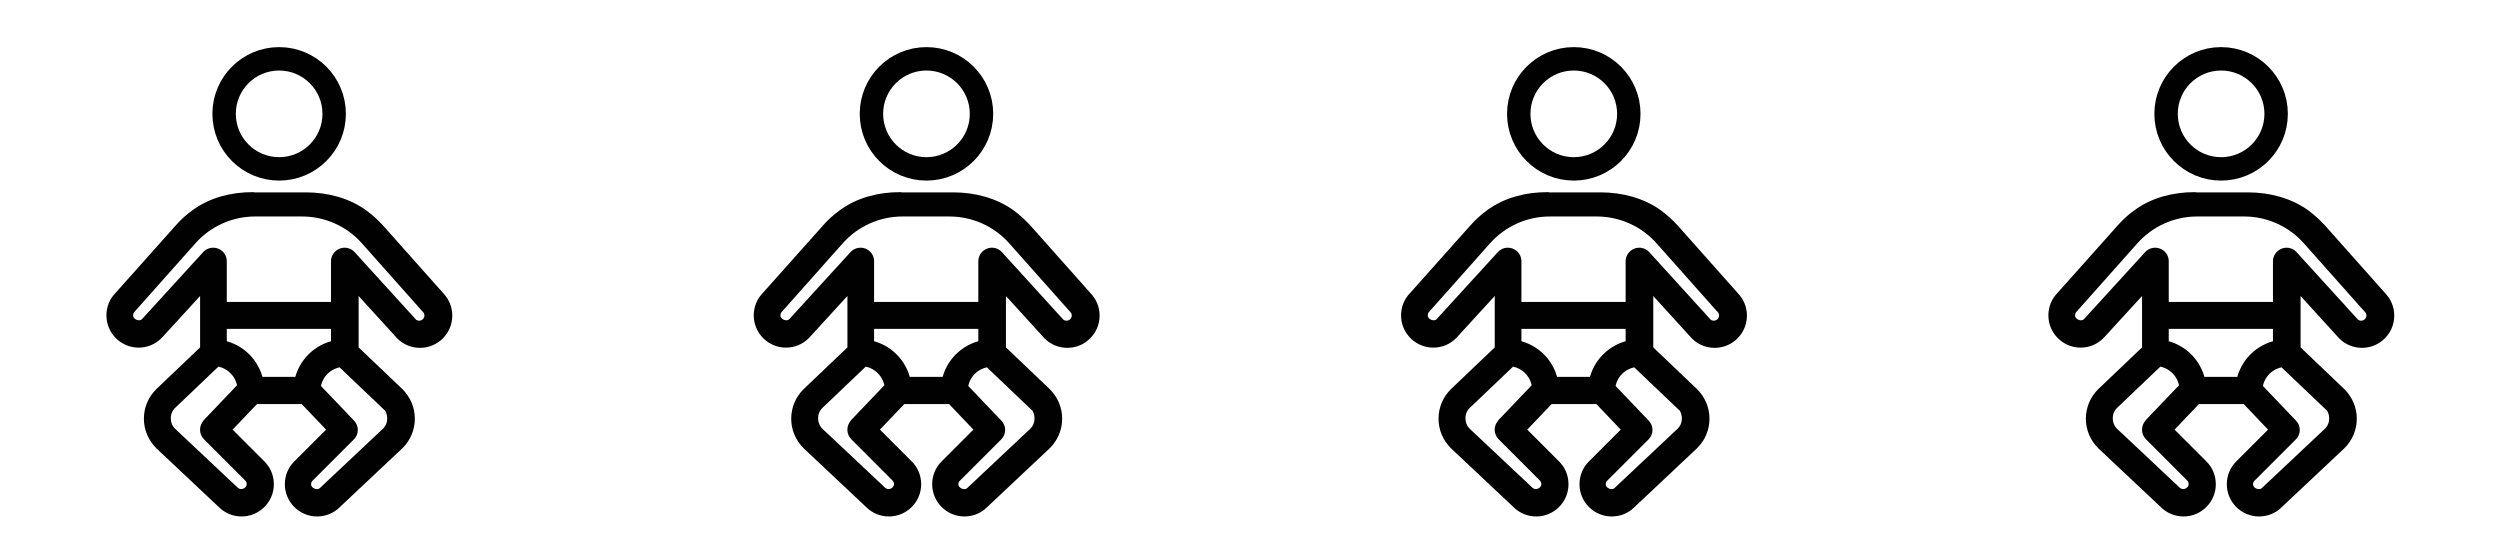 <svg xmlns="http://www.w3.org/2000/svg" fill="none" viewBox="0 0 112 25" height="25" width="112">
<path stroke-miterlimit="10" stroke-width="0.367" stroke="#010101" fill="#010101" d="M11.33 8.791C10.396 8.791 9.462 9.022 8.717 9.578C8.455 9.767 8.214 9.987 8.004 10.228L5.318 13.239C5.077 13.48 4.951 13.795 4.951 14.131C4.951 14.823 5.518 15.39 6.21 15.39C6.546 15.39 6.861 15.264 7.112 15.012L9.148 12.788V15.642L7.123 17.572C6.808 17.887 6.63 18.306 6.63 18.757C6.63 19.209 6.808 19.628 7.133 19.953L9.934 22.587C10.176 22.828 10.49 22.954 10.826 22.954C11.518 22.954 12.085 22.387 12.085 21.695C12.085 21.359 11.959 21.044 11.718 20.803L10.165 19.25L11.435 17.918H13.596L14.865 19.25L13.312 20.803C13.071 21.044 12.945 21.359 12.945 21.695C12.945 22.387 13.512 22.954 14.204 22.954C14.54 22.954 14.855 22.828 15.085 22.597L17.907 19.943C18.222 19.628 18.401 19.209 18.401 18.757C18.401 18.306 18.222 17.887 17.897 17.561L15.883 15.642V12.788L17.928 15.033C18.17 15.274 18.485 15.4 18.82 15.4C19.513 15.4 20.079 14.834 20.079 14.141C20.079 13.806 19.953 13.502 19.723 13.26L17.037 10.239C16.817 9.997 16.575 9.777 16.323 9.588C15.579 9.043 14.634 8.802 13.711 8.802H11.372L11.33 8.791ZM9.263 18.957C9.106 19.125 9.106 19.376 9.263 19.544L11.109 21.391C11.193 21.475 11.235 21.579 11.235 21.684C11.235 22.031 10.784 22.24 10.511 21.968L7.71 19.334C7.553 19.177 7.469 18.967 7.469 18.736C7.469 18.506 7.553 18.306 7.71 18.149L9.725 16.229C10.291 16.303 10.742 16.754 10.816 17.32L9.273 18.936L9.263 18.957ZM13.375 17.068H11.613C11.445 16.25 10.795 15.6 9.976 15.432V14.551H15.012V15.432C14.194 15.6 13.543 16.25 13.375 17.068ZM17.289 18.149C17.446 18.306 17.53 18.516 17.53 18.747C17.53 18.978 17.446 19.177 17.289 19.334L14.466 21.989C14.225 22.23 13.753 22.031 13.753 21.695C13.753 21.579 13.795 21.475 13.879 21.401L15.725 19.555C15.883 19.397 15.893 19.135 15.725 18.967L14.183 17.352C14.257 16.775 14.708 16.334 15.274 16.261L17.278 18.17L17.289 18.149ZM18.789 14.551C18.673 14.551 18.569 14.509 18.506 14.446L15.746 11.414C15.631 11.288 15.442 11.246 15.285 11.309C15.127 11.372 15.012 11.529 15.012 11.697V13.711H9.976V11.697C9.976 11.529 9.871 11.372 9.704 11.309C9.546 11.246 9.357 11.288 9.242 11.414L6.493 14.425C6.252 14.666 5.78 14.467 5.78 14.131C5.78 14.015 5.822 13.911 5.916 13.816L8.613 10.784C9.326 9.976 10.354 9.515 11.435 9.515H12.484H13.533C14.613 9.515 15.642 9.976 16.355 10.784L19.051 13.816C19.051 13.816 19.061 13.827 19.072 13.837C19.156 13.921 19.198 14.026 19.198 14.131C19.198 14.362 19.009 14.551 18.778 14.551H18.789Z"></path>
<path stroke-miterlimit="10" stroke-width="1.049" stroke="#010101" d="M12.505 7.566C13.867 7.566 14.971 6.462 14.971 5.1C14.971 3.739 13.867 2.635 12.505 2.635C11.144 2.635 10.04 3.739 10.04 5.1C10.04 6.462 11.144 7.566 12.505 7.566Z"></path>
<path stroke-miterlimit="10" stroke-width="0.367" stroke="#010101" fill="#010101" d="M40.33 8.791C39.396 8.791 38.462 9.022 37.717 9.578C37.455 9.767 37.214 9.987 37.004 10.228L34.318 13.239C34.077 13.48 33.951 13.795 33.951 14.131C33.951 14.823 34.518 15.39 35.21 15.39C35.546 15.39 35.861 15.264 36.112 15.012L38.148 12.788V15.642L36.123 17.572C35.808 17.887 35.63 18.306 35.63 18.757C35.63 19.209 35.808 19.628 36.133 19.953L38.934 22.587C39.176 22.828 39.49 22.954 39.826 22.954C40.519 22.954 41.085 22.387 41.085 21.695C41.085 21.359 40.959 21.044 40.718 20.803L39.165 19.25L40.435 17.918H42.596L43.865 19.25L42.312 20.803C42.071 21.044 41.945 21.359 41.945 21.695C41.945 22.387 42.512 22.954 43.204 22.954C43.54 22.954 43.855 22.828 44.086 22.597L46.907 19.943C47.222 19.628 47.401 19.209 47.401 18.757C47.401 18.306 47.222 17.887 46.897 17.561L44.883 15.642V12.788L46.928 15.033C47.17 15.274 47.484 15.4 47.82 15.4C48.513 15.4 49.079 14.834 49.079 14.141C49.079 13.806 48.953 13.502 48.722 13.26L46.037 10.239C45.816 9.997 45.575 9.777 45.323 9.588C44.578 9.043 43.634 8.802 42.711 8.802H40.372L40.33 8.791ZM38.263 18.957C38.106 19.125 38.106 19.376 38.263 19.544L40.109 21.391C40.193 21.475 40.235 21.579 40.235 21.684C40.235 22.031 39.784 22.24 39.511 21.968L36.71 19.334C36.553 19.177 36.469 18.967 36.469 18.736C36.469 18.506 36.553 18.306 36.71 18.149L38.725 16.229C39.291 16.303 39.742 16.754 39.816 17.32L38.273 18.936L38.263 18.957ZM42.375 17.068H40.613C40.445 16.25 39.795 15.6 38.976 15.432V14.551H44.012V15.432C43.194 15.6 42.543 16.25 42.375 17.068ZM46.289 18.149C46.446 18.306 46.53 18.516 46.53 18.747C46.53 18.978 46.446 19.177 46.289 19.334L43.467 21.989C43.225 22.23 42.753 22.031 42.753 21.695C42.753 21.579 42.795 21.475 42.879 21.401L44.725 19.555C44.883 19.397 44.893 19.135 44.725 18.967L43.183 17.352C43.257 16.775 43.708 16.334 44.274 16.261L46.278 18.17L46.289 18.149ZM47.789 14.551C47.673 14.551 47.569 14.509 47.505 14.446L44.746 11.414C44.631 11.288 44.442 11.246 44.285 11.309C44.127 11.372 44.012 11.529 44.012 11.697V13.711H38.976V11.697C38.976 11.529 38.871 11.372 38.704 11.309C38.546 11.246 38.357 11.288 38.242 11.414L35.493 14.425C35.252 14.666 34.78 14.467 34.78 14.131C34.78 14.015 34.822 13.911 34.916 13.816L37.612 10.784C38.326 9.976 39.354 9.515 40.435 9.515H41.484H42.533C43.613 9.515 44.642 9.976 45.355 10.784L48.051 13.816C48.051 13.816 48.062 13.827 48.072 13.837C48.156 13.921 48.198 14.026 48.198 14.131C48.198 14.362 48.009 14.551 47.778 14.551H47.789Z"></path>
<path stroke-miterlimit="10" stroke-width="1.049" stroke="#010101" d="M41.505 7.566C42.867 7.566 43.971 6.462 43.971 5.1C43.971 3.739 42.867 2.635 41.505 2.635C40.144 2.635 39.04 3.739 39.04 5.1C39.04 6.462 40.144 7.566 41.505 7.566Z"></path>
<path stroke-miterlimit="10" stroke-width="0.367" stroke="#010101" fill="#010101" d="M69.33 8.791C68.396 8.791 67.462 9.022 66.717 9.578C66.455 9.767 66.214 9.987 66.004 10.228L63.318 13.239C63.077 13.48 62.951 13.795 62.951 14.131C62.951 14.823 63.518 15.39 64.21 15.39C64.546 15.39 64.861 15.264 65.112 15.012L67.148 12.788V15.642L65.123 17.572C64.808 17.887 64.63 18.306 64.63 18.757C64.63 19.209 64.808 19.628 65.133 19.953L67.934 22.587C68.176 22.828 68.49 22.954 68.826 22.954C69.519 22.954 70.085 22.387 70.085 21.695C70.085 21.359 69.959 21.044 69.718 20.803L68.165 19.25L69.435 17.918H71.596L72.865 19.25L71.312 20.803C71.071 21.044 70.945 21.359 70.945 21.695C70.945 22.387 71.512 22.954 72.204 22.954C72.54 22.954 72.855 22.828 73.085 22.597L75.907 19.943C76.222 19.628 76.401 19.209 76.401 18.757C76.401 18.306 76.222 17.887 75.897 17.561L73.883 15.642V12.788L75.928 15.033C76.17 15.274 76.484 15.4 76.82 15.4C77.513 15.4 78.079 14.834 78.079 14.141C78.079 13.806 77.953 13.502 77.722 13.26L75.037 10.239C74.817 9.997 74.575 9.777 74.323 9.588C73.579 9.043 72.634 8.802 71.711 8.802H69.372L69.33 8.791ZM67.263 18.957C67.106 19.125 67.106 19.376 67.263 19.544L69.109 21.391C69.193 21.475 69.235 21.579 69.235 21.684C69.235 22.031 68.784 22.24 68.511 21.968L65.71 19.334C65.553 19.177 65.469 18.967 65.469 18.736C65.469 18.506 65.553 18.306 65.71 18.149L67.725 16.229C68.291 16.303 68.742 16.754 68.816 17.32L67.273 18.936L67.263 18.957ZM71.375 17.068H69.613C69.445 16.25 68.795 15.6 67.976 15.432V14.551H73.012V15.432C72.194 15.6 71.543 16.25 71.375 17.068ZM75.289 18.149C75.446 18.306 75.53 18.516 75.53 18.747C75.53 18.978 75.446 19.177 75.289 19.334L72.466 21.989C72.225 22.23 71.753 22.031 71.753 21.695C71.753 21.579 71.795 21.475 71.879 21.401L73.725 19.555C73.883 19.397 73.893 19.135 73.725 18.967L72.183 17.352C72.257 16.775 72.708 16.334 73.274 16.261L75.278 18.17L75.289 18.149ZM76.789 14.551C76.673 14.551 76.569 14.509 76.505 14.446L73.746 11.414C73.631 11.288 73.442 11.246 73.285 11.309C73.127 11.372 73.012 11.529 73.012 11.697V13.711H67.976V11.697C67.976 11.529 67.871 11.372 67.704 11.309C67.546 11.246 67.357 11.288 67.242 11.414L64.493 14.425C64.252 14.666 63.78 14.467 63.78 14.131C63.78 14.015 63.822 13.911 63.916 13.816L66.612 10.784C67.326 9.976 68.354 9.515 69.435 9.515H70.484H71.533C72.613 9.515 73.641 9.976 74.355 10.784L77.051 13.816C77.051 13.816 77.061 13.827 77.072 13.837C77.156 13.921 77.198 14.026 77.198 14.131C77.198 14.362 77.009 14.551 76.778 14.551H76.789Z"></path>
<path stroke-miterlimit="10" stroke-width="1.049" stroke="#010101" d="M70.505 7.566C71.867 7.566 72.971 6.462 72.971 5.1C72.971 3.739 71.867 2.635 70.505 2.635C69.144 2.635 68.04 3.739 68.04 5.1C68.04 6.462 69.144 7.566 70.505 7.566Z"></path>
<path stroke-miterlimit="10" stroke-width="0.367" stroke="#010101" fill="#010101" d="M98.33 8.791C97.396 8.791 96.462 9.022 95.717 9.578C95.455 9.767 95.214 9.987 95.004 10.228L92.318 13.239C92.077 13.48 91.951 13.795 91.951 14.131C91.951 14.823 92.518 15.39 93.21 15.39C93.546 15.39 93.861 15.264 94.112 15.012L96.148 12.788V15.642L94.123 17.572C93.808 17.887 93.63 18.306 93.63 18.757C93.63 19.209 93.808 19.628 94.133 19.953L96.934 22.587C97.176 22.828 97.49 22.954 97.826 22.954C98.519 22.954 99.085 22.387 99.085 21.695C99.085 21.359 98.959 21.044 98.718 20.803L97.165 19.25L98.435 17.918H100.596L101.865 19.25L100.312 20.803C100.071 21.044 99.945 21.359 99.945 21.695C99.945 22.387 100.512 22.954 101.204 22.954C101.54 22.954 101.855 22.828 102.085 22.597L104.908 19.943C105.222 19.628 105.401 19.209 105.401 18.757C105.401 18.306 105.222 17.887 104.897 17.561L102.883 15.642V12.788L104.929 15.033C105.17 15.274 105.485 15.4 105.82 15.4C106.513 15.4 107.079 14.834 107.079 14.141C107.079 13.806 106.953 13.502 106.722 13.26L104.037 10.239C103.816 9.997 103.575 9.777 103.323 9.588C102.579 9.043 101.634 8.802 100.711 8.802H98.372L98.33 8.791ZM96.263 18.957C96.106 19.125 96.106 19.376 96.263 19.544L98.109 21.391C98.193 21.475 98.235 21.579 98.235 21.684C98.235 22.031 97.784 22.24 97.511 21.968L94.71 19.334C94.553 19.177 94.469 18.967 94.469 18.736C94.469 18.506 94.553 18.306 94.71 18.149L96.725 16.229C97.291 16.303 97.742 16.754 97.816 17.32L96.273 18.936L96.263 18.957ZM100.375 17.068H98.613C98.445 16.25 97.795 15.6 96.976 15.432V14.551H102.012V15.432C101.194 15.6 100.543 16.25 100.375 17.068ZM104.289 18.149C104.446 18.306 104.53 18.516 104.53 18.747C104.53 18.978 104.446 19.177 104.289 19.334L101.466 21.989C101.225 22.23 100.753 22.031 100.753 21.695C100.753 21.579 100.795 21.475 100.879 21.401L102.725 19.555C102.883 19.397 102.893 19.135 102.725 18.967L101.183 17.352C101.257 16.775 101.708 16.334 102.274 16.261L104.278 18.17L104.289 18.149ZM105.789 14.551C105.673 14.551 105.568 14.509 105.506 14.446L102.746 11.414C102.631 11.288 102.442 11.246 102.285 11.309C102.127 11.372 102.012 11.529 102.012 11.697V13.711H96.976V11.697C96.976 11.529 96.871 11.372 96.704 11.309C96.546 11.246 96.357 11.288 96.242 11.414L93.493 14.425C93.252 14.666 92.78 14.467 92.78 14.131C92.78 14.015 92.822 13.911 92.916 13.816L95.612 10.784C96.326 9.976 97.354 9.515 98.435 9.515H99.484H100.533C101.613 9.515 102.641 9.976 103.355 10.784L106.051 13.816C106.051 13.816 106.062 13.827 106.072 13.837C106.156 13.921 106.198 14.026 106.198 14.131C106.198 14.362 106.009 14.551 105.778 14.551H105.789Z"></path>
<path stroke-miterlimit="10" stroke-width="1.049" stroke="#010101" d="M99.505 7.566C100.867 7.566 101.971 6.462 101.971 5.1C101.971 3.739 100.867 2.635 99.505 2.635C98.144 2.635 97.04 3.739 97.04 5.1C97.04 6.462 98.144 7.566 99.505 7.566Z"></path>
</svg>
